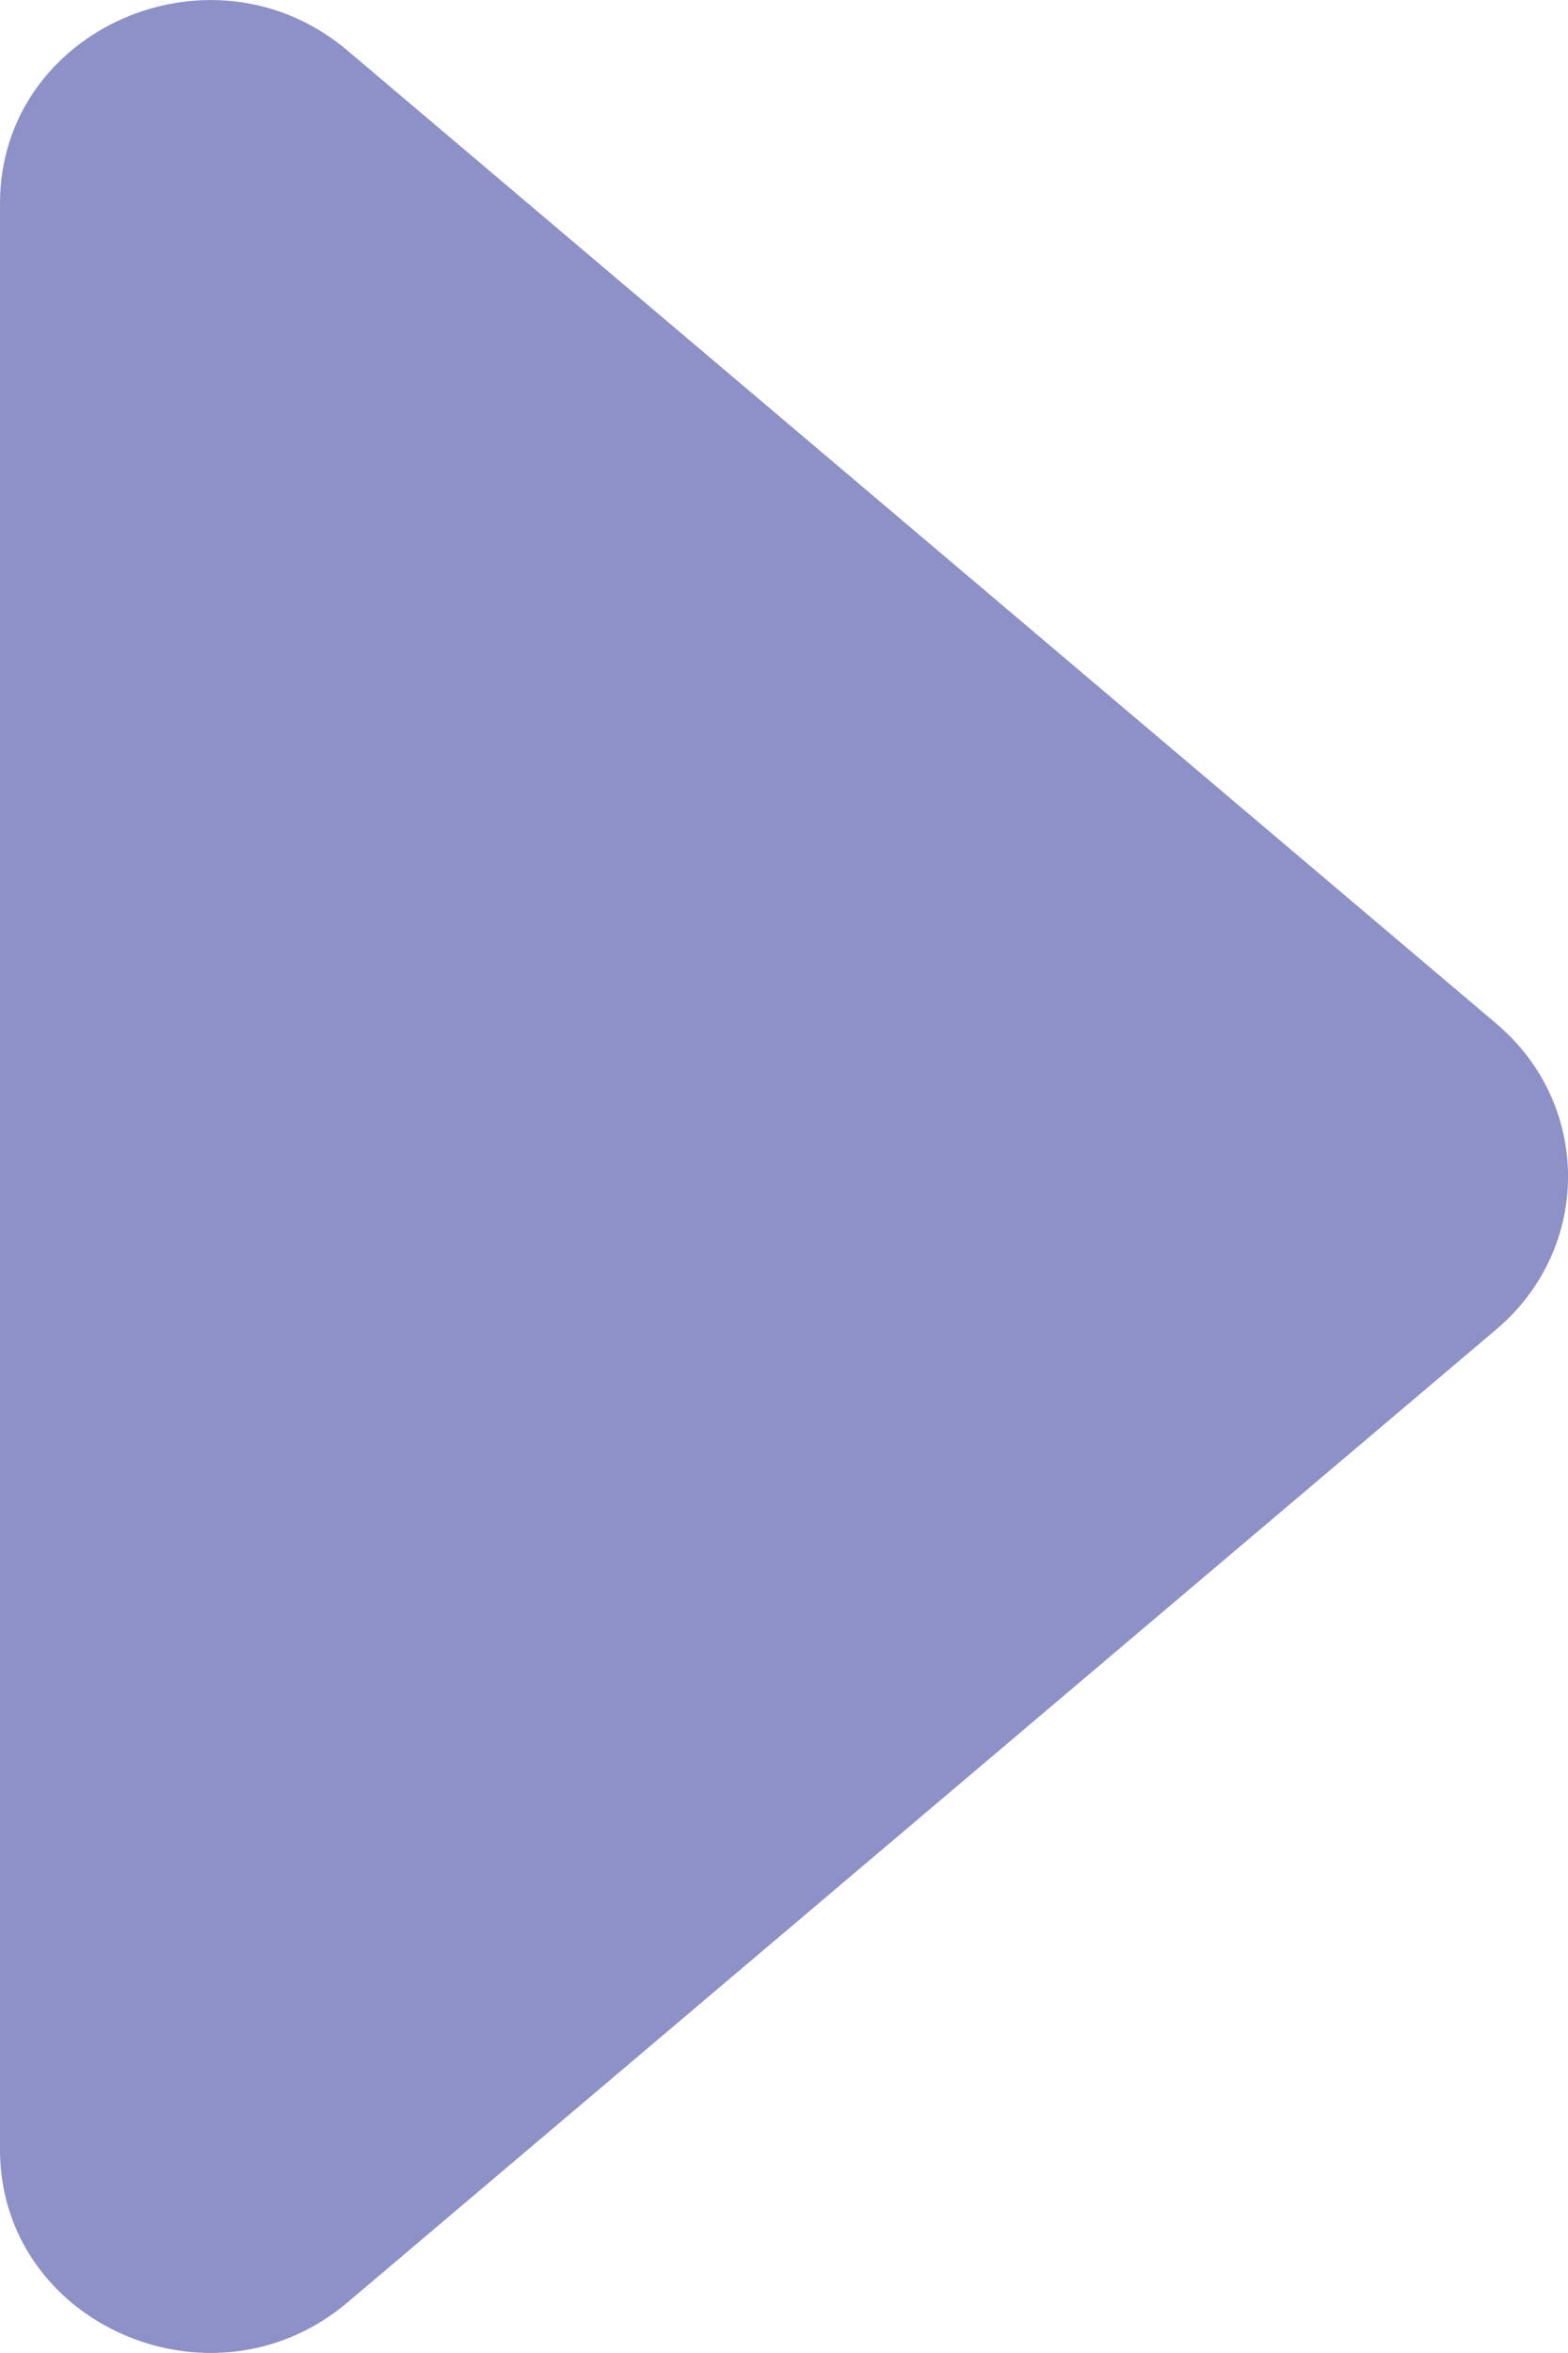 <svg width="8" height="12" viewBox="0 0 8 12" fill="none" xmlns="http://www.w3.org/2000/svg">
<path d="M7.635 5.221C8.122 5.634 8.122 6.366 7.635 6.779L1.773 11.742C1.082 12.327 -4.12408e-08 11.852 -2.37856e-09 10.963L4.31516e-07 1.037C4.70378e-07 0.148 1.082 -0.327 1.773 0.258L7.635 5.221Z" fill="#8D91C7"/>
</svg>
